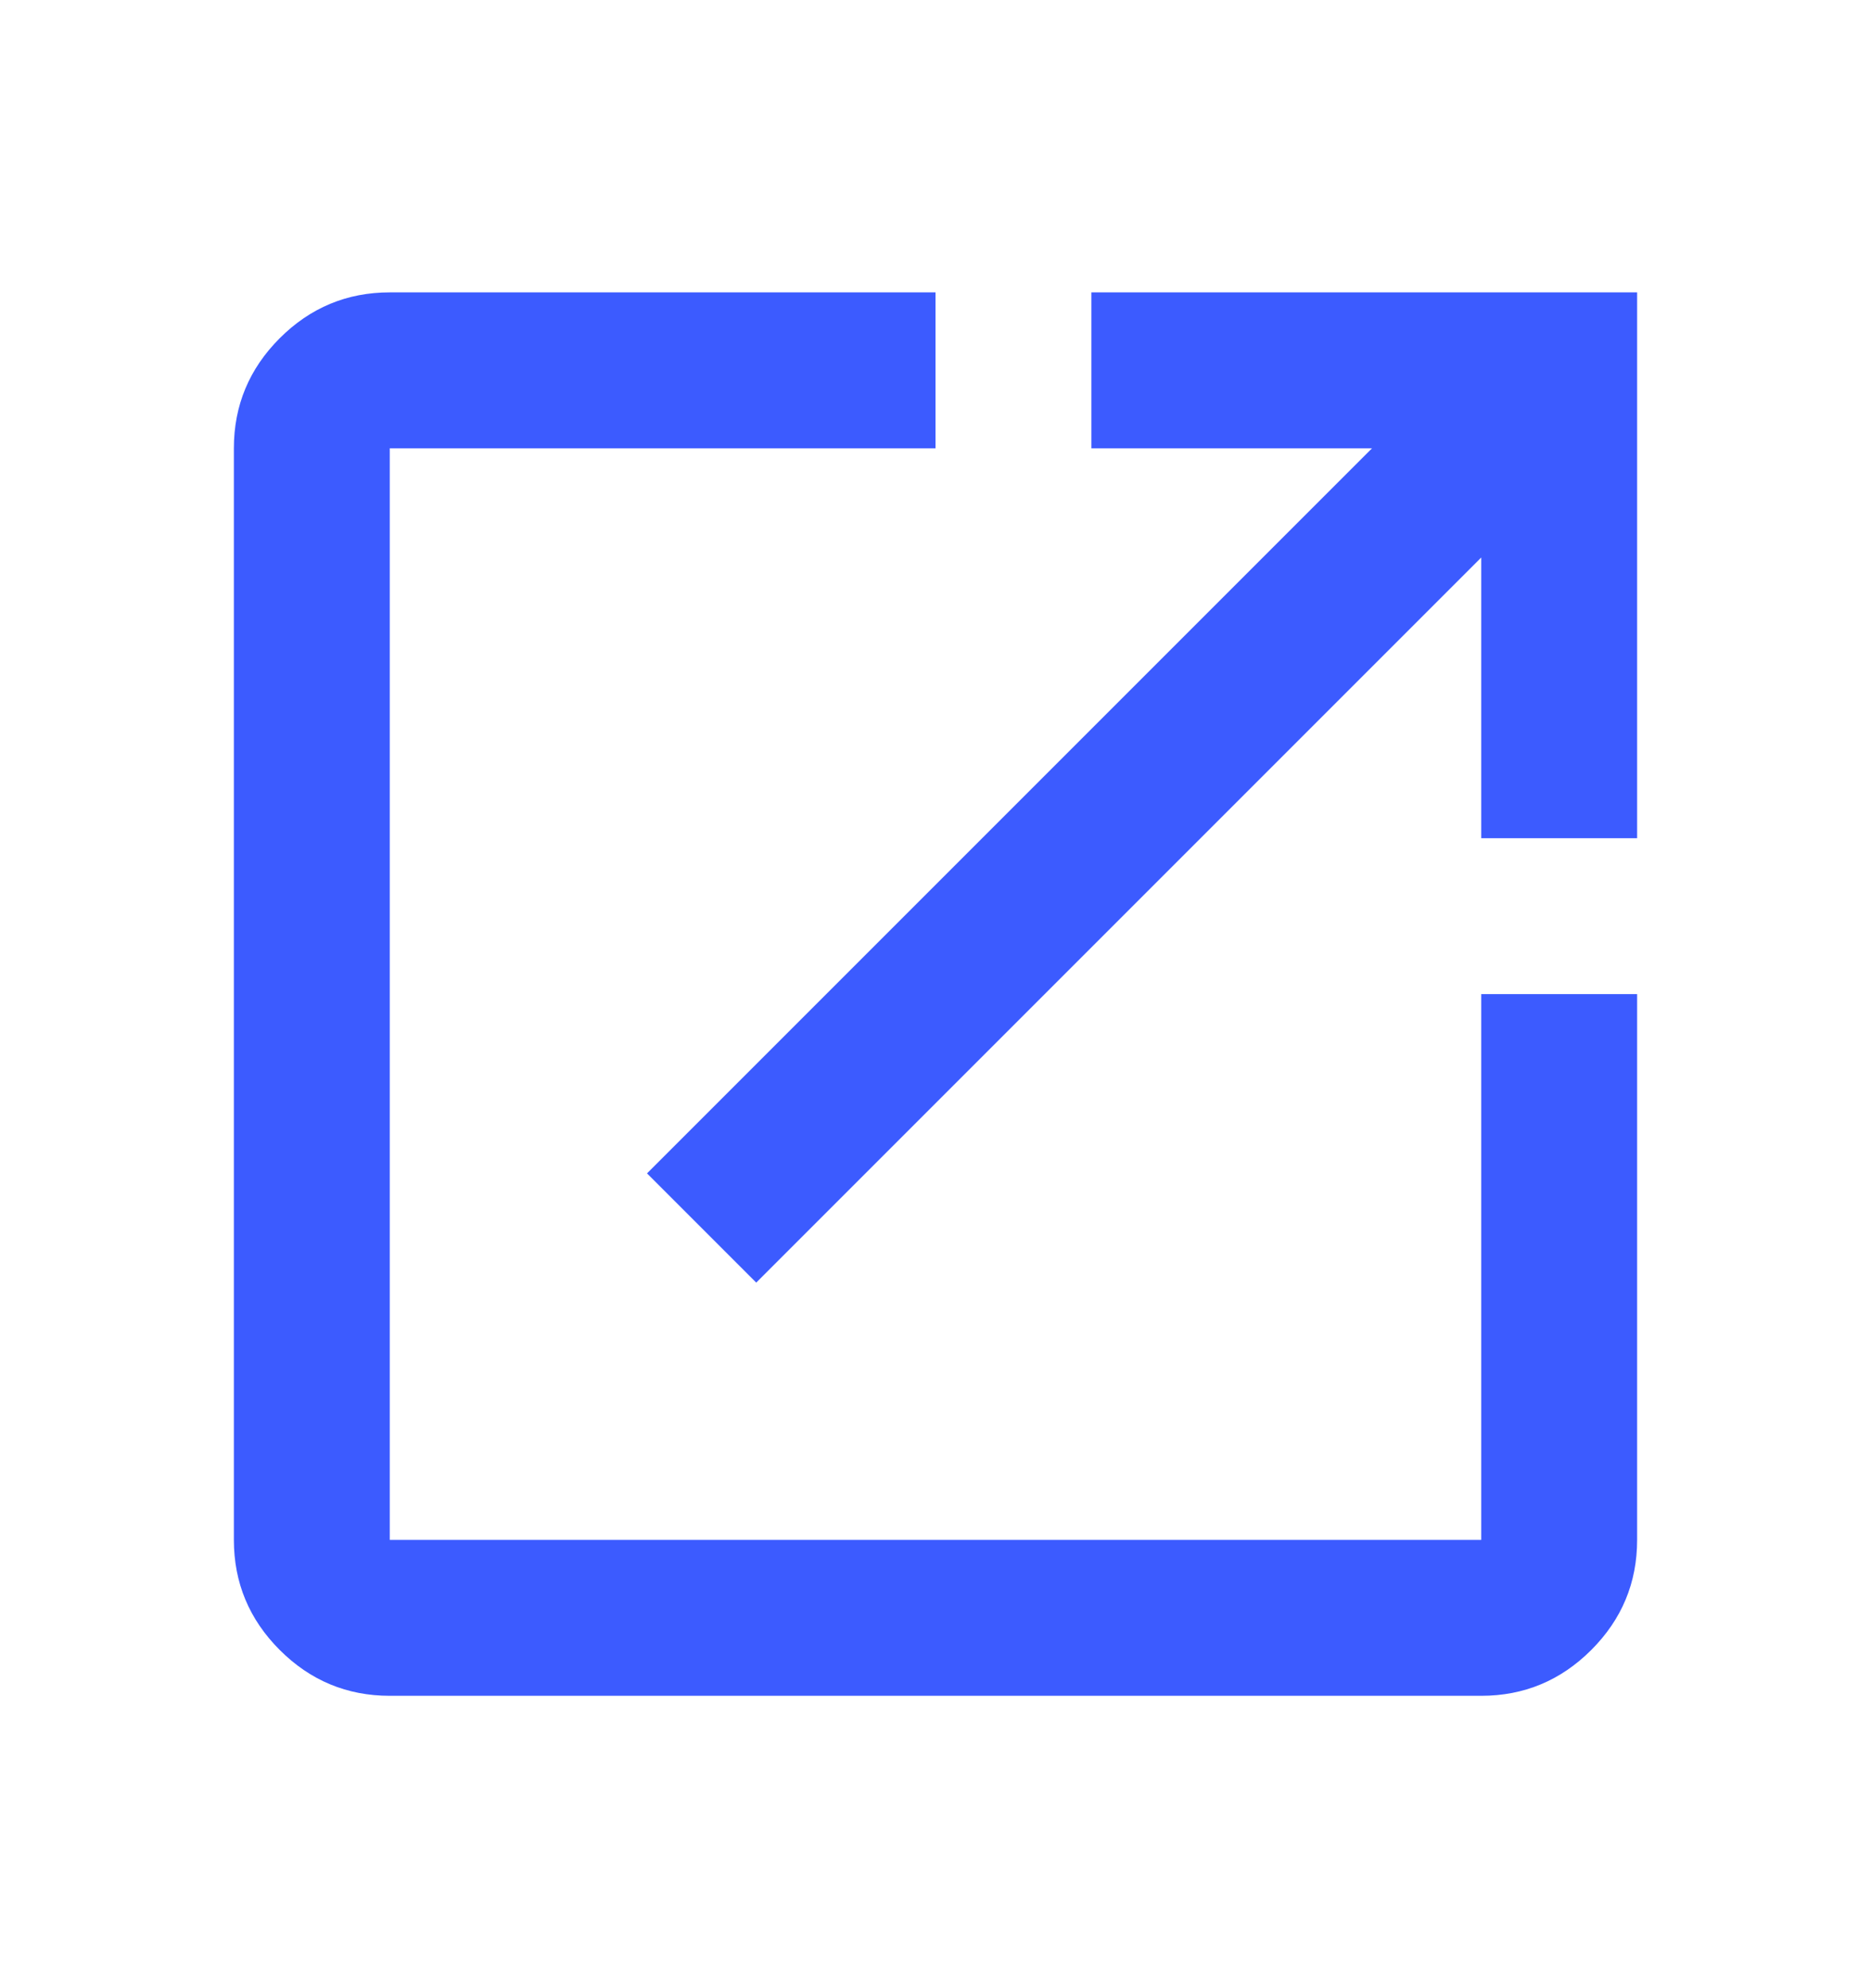 <svg width="16" height="17" viewBox="0 0 16 17" fill="none" xmlns="http://www.w3.org/2000/svg">
    <mask id="mask0_212_1296" style="mask-type:alpha" maskUnits="userSpaceOnUse" x="0" y="0" width="16" height="17">
        <rect y="0.5" width="16" height="16" fill="#D9D9D9" />
    </mask>
    <g mask="url(#mask0_212_1296)">
        <path d="M3.333 14.5C2.967 14.5 2.653 14.369 2.392 14.108C2.131 13.847 2 13.533 2 13.167V3.833C2 3.467 2.131 3.153 2.392 2.892C2.653 2.631 2.967 2.5 3.333 2.5H8V3.833H3.333V13.167H12.667V8.5H14V13.167C14 13.533 13.869 13.847 13.608 14.108C13.347 14.369 13.033 14.5 12.667 14.5H3.333ZM6.467 10.967L5.533 10.033L11.733 3.833H9.333V2.5H14V7.167H12.667V4.767L6.467 10.967Z" fill="#3C5BFF" />
    </g>
</svg>